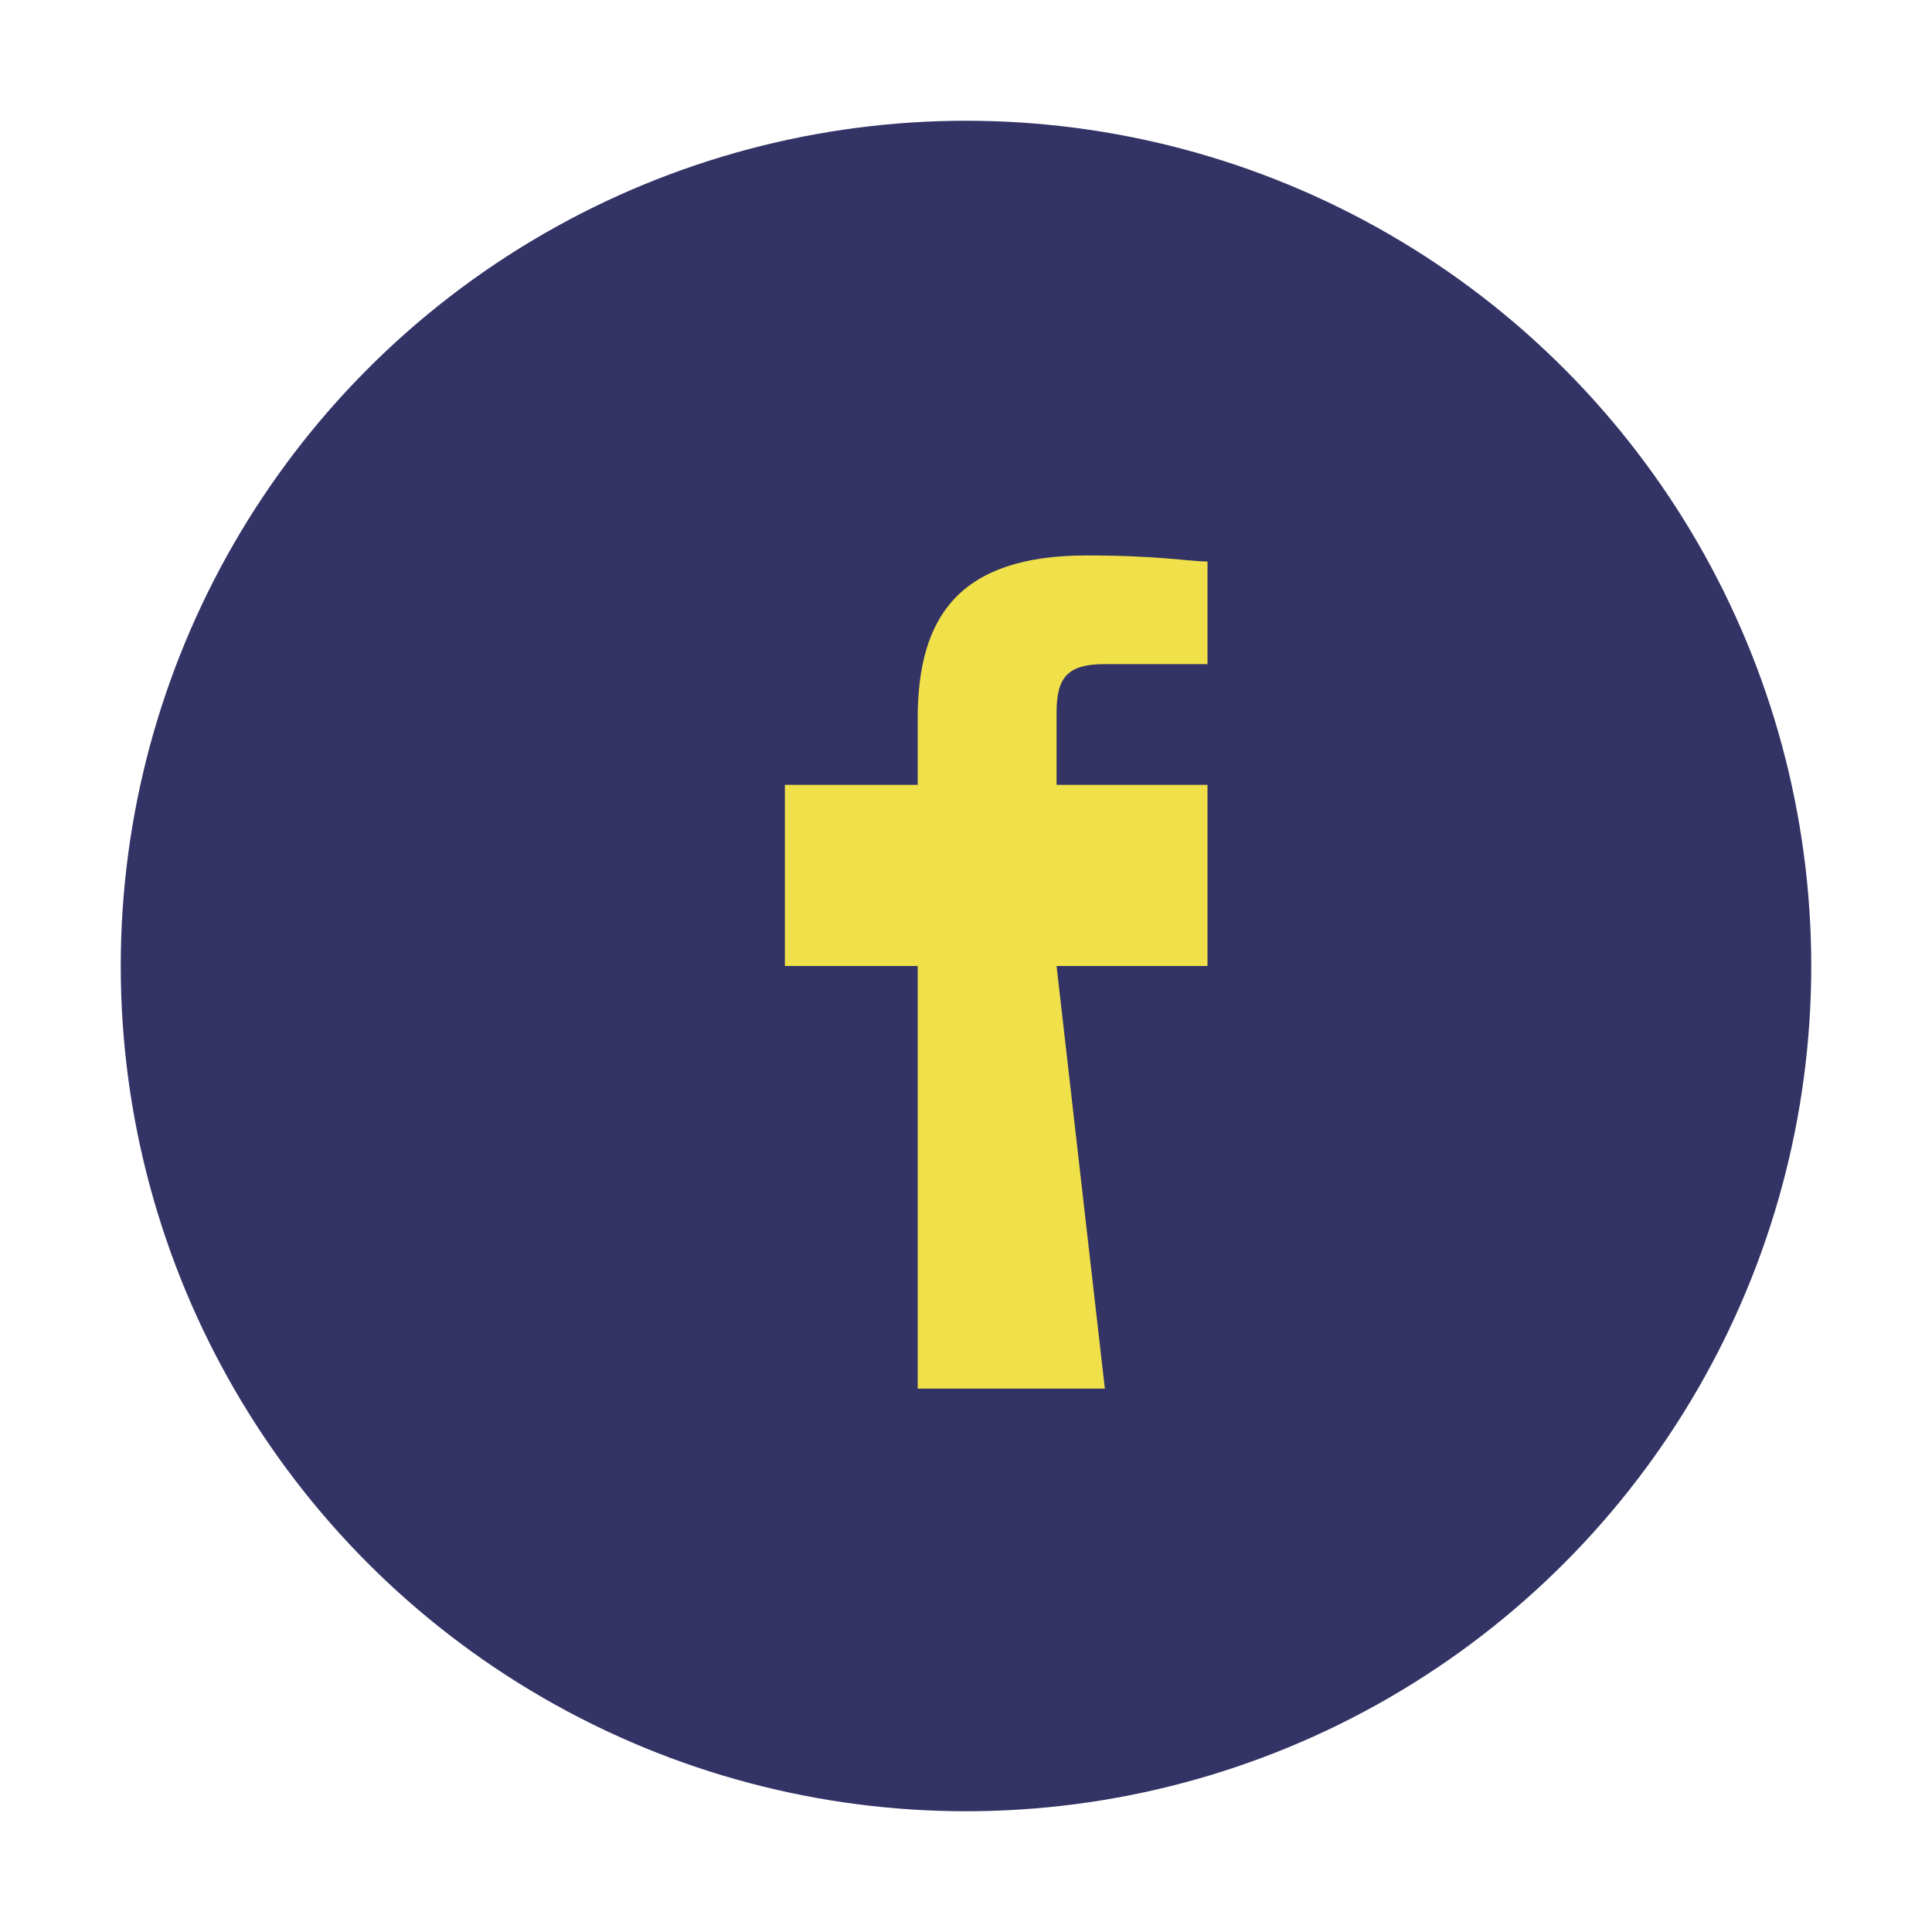 <?xml version="1.0" encoding="UTF-8"?>
<svg xmlns="http://www.w3.org/2000/svg" width="32" height="32" viewBox="0 0 32 32"><circle cx="16" cy="16" r="14" fill="#333366"/><path d="M17.5 16H20v-3h-2.5v-1.2c0-.6.2-.8.8-.8H20V9.3c-.3 0-.8-.1-2-.1-2.1 0-2.8 1-2.8 2.7v1.1H13v3h2.2V23h3.1z" fill="#F0E14A"/></svg>